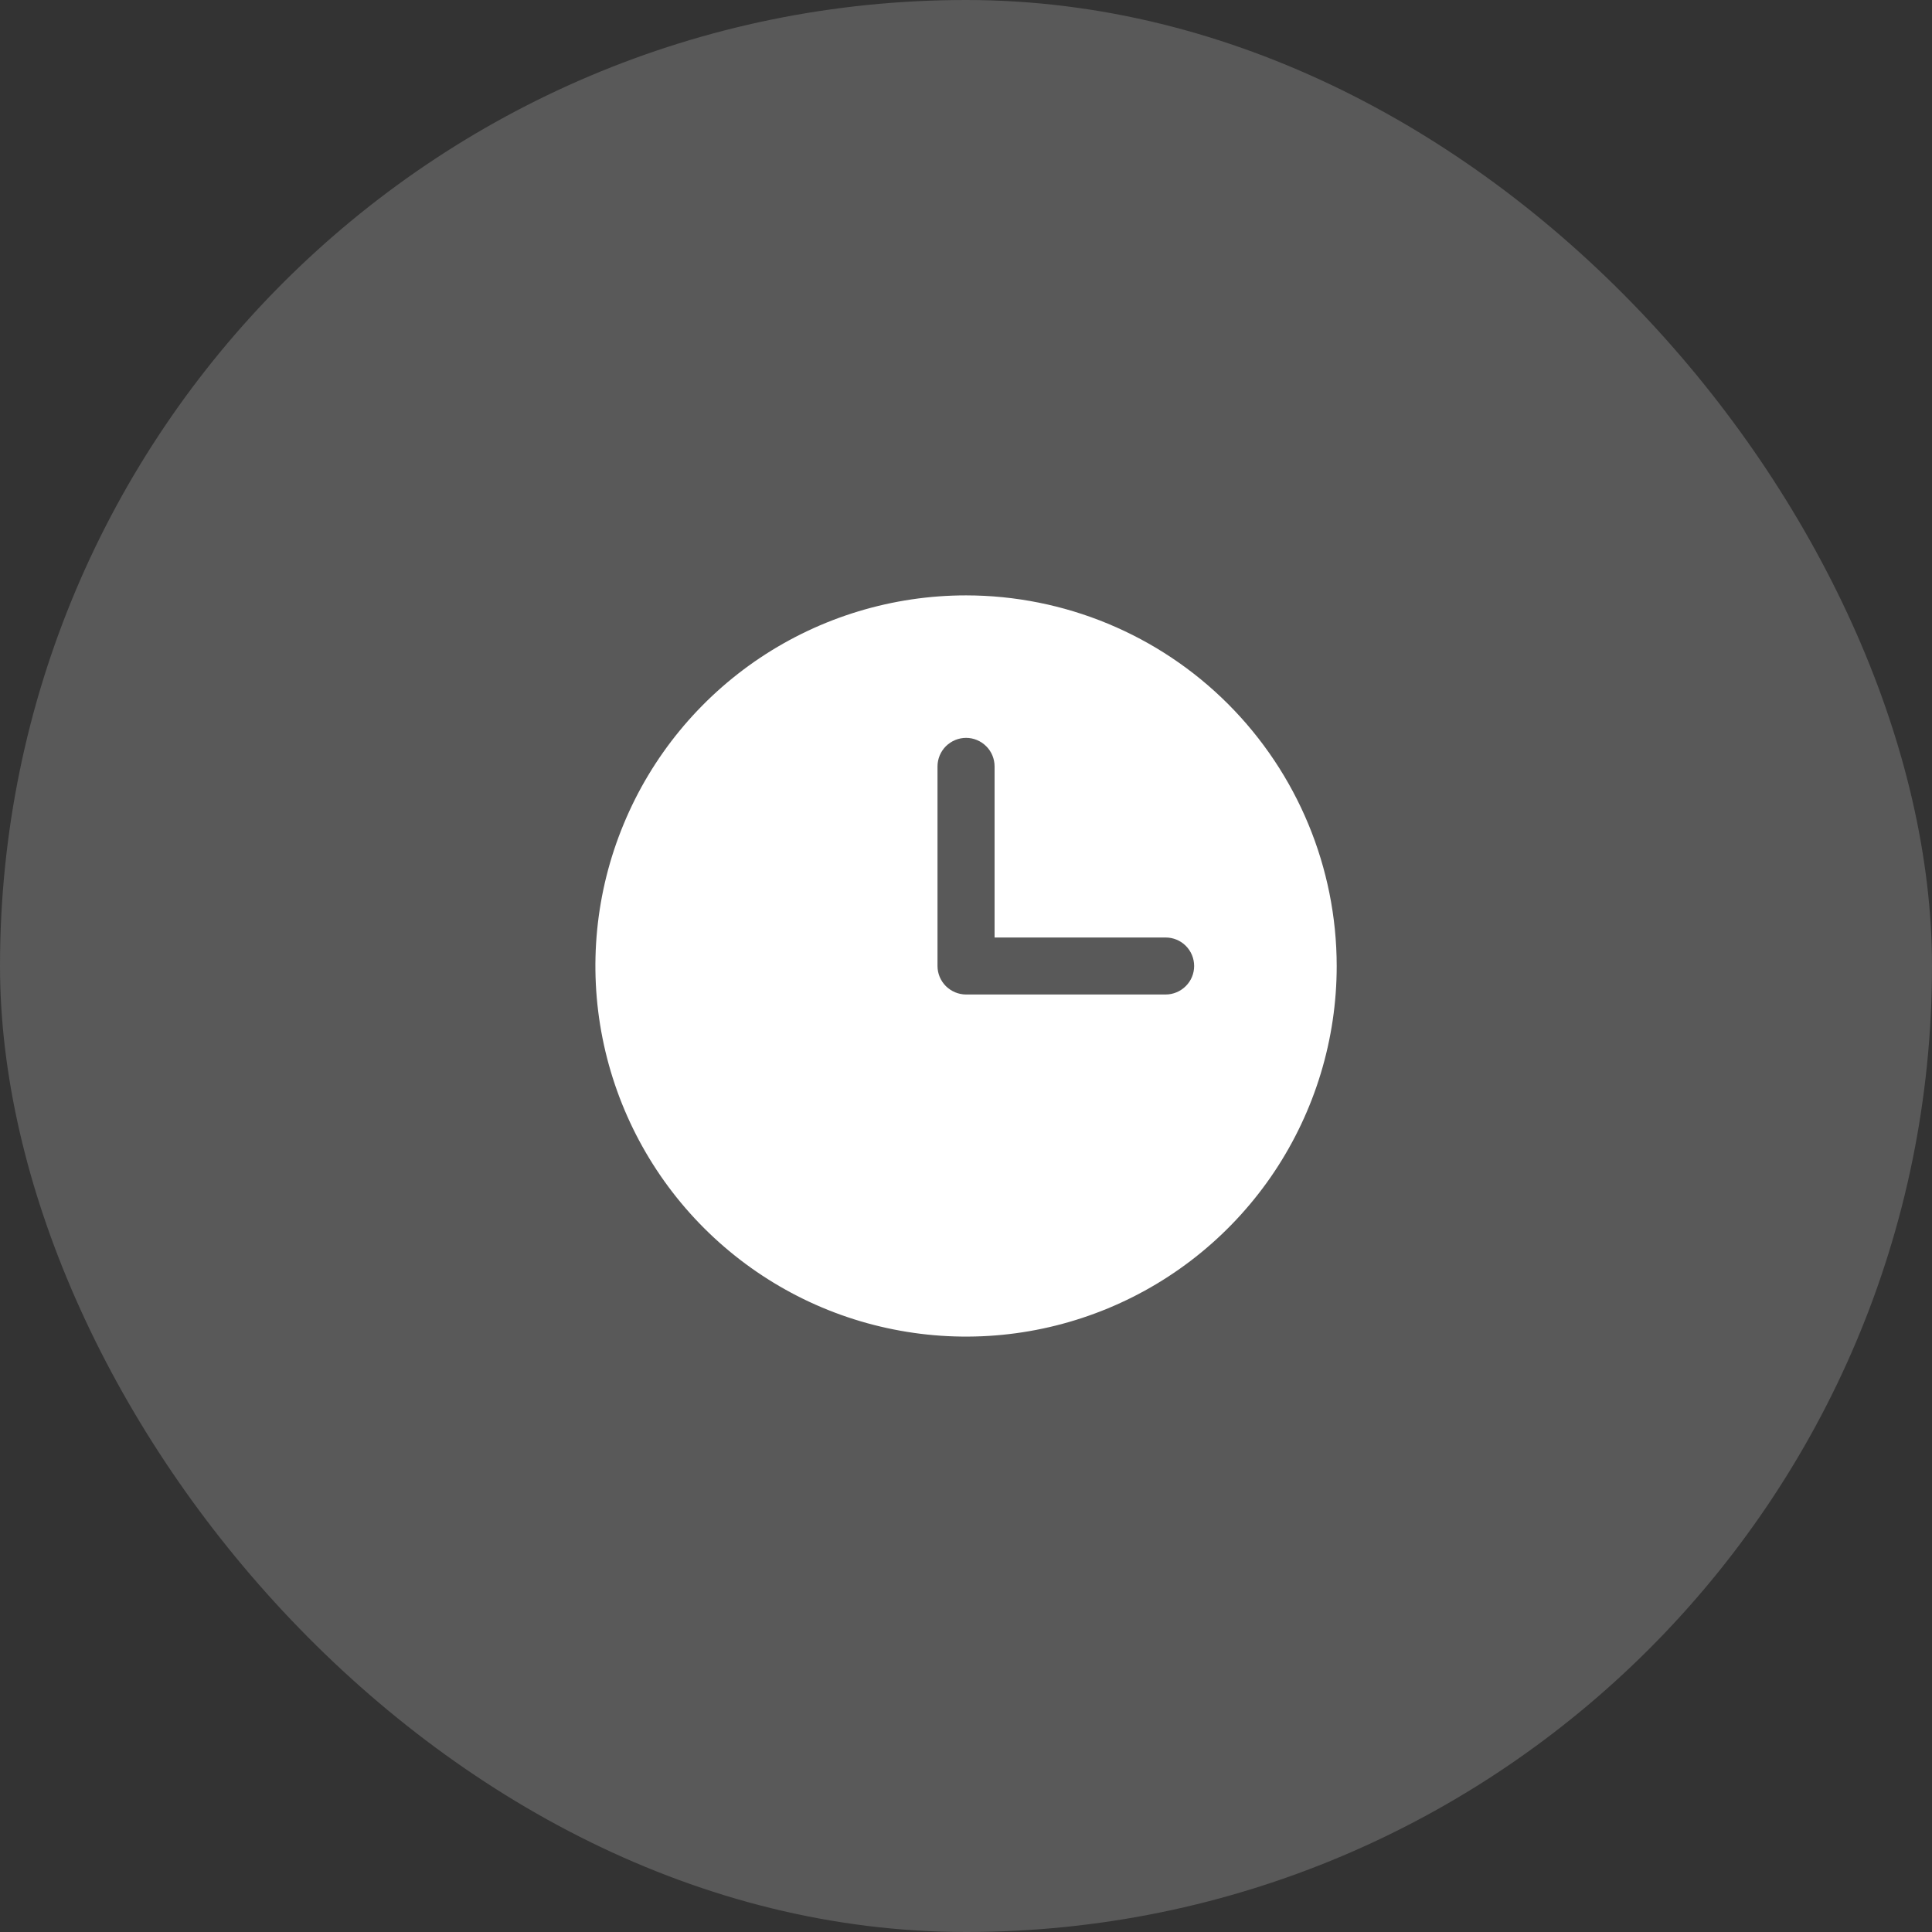 <?xml version="1.0" encoding="UTF-8"?>
<svg xmlns="http://www.w3.org/2000/svg" width="24" height="24" viewBox="0 0 24 24" fill="none">
  <rect x="0" y="0" width="24" height="24" fill="#333333" stroke="none"/>
  <rect width="24" height="24" rx="12" fill="#747474" fill-opacity="0.59"></rect>
  <path d="M12.001 7.396C11.09 7.396 10.2 7.666 9.443 8.171C8.686 8.677 8.095 9.396 7.747 10.238C7.398 11.079 7.307 12.005 7.485 12.898C7.663 13.791 8.101 14.611 8.745 15.255C9.389 15.899 10.209 16.338 11.102 16.515C11.995 16.693 12.921 16.602 13.763 16.253C14.604 15.905 15.323 15.315 15.829 14.558C16.335 13.8 16.605 12.91 16.605 12C16.604 10.779 16.118 9.609 15.255 8.745C14.392 7.882 13.221 7.397 12.001 7.396ZM14.48 12.354H12.001C11.907 12.354 11.817 12.316 11.75 12.25C11.684 12.184 11.646 12.094 11.646 12V9.521C11.646 9.427 11.684 9.336 11.75 9.27C11.817 9.204 11.907 9.166 12.001 9.166C12.095 9.166 12.185 9.204 12.251 9.27C12.318 9.336 12.355 9.427 12.355 9.521V11.646H14.48C14.574 11.646 14.664 11.683 14.73 11.749C14.797 11.816 14.834 11.906 14.834 12C14.834 12.094 14.797 12.184 14.73 12.25C14.664 12.316 14.574 12.354 14.48 12.354Z" fill="white"></path>
</svg>

